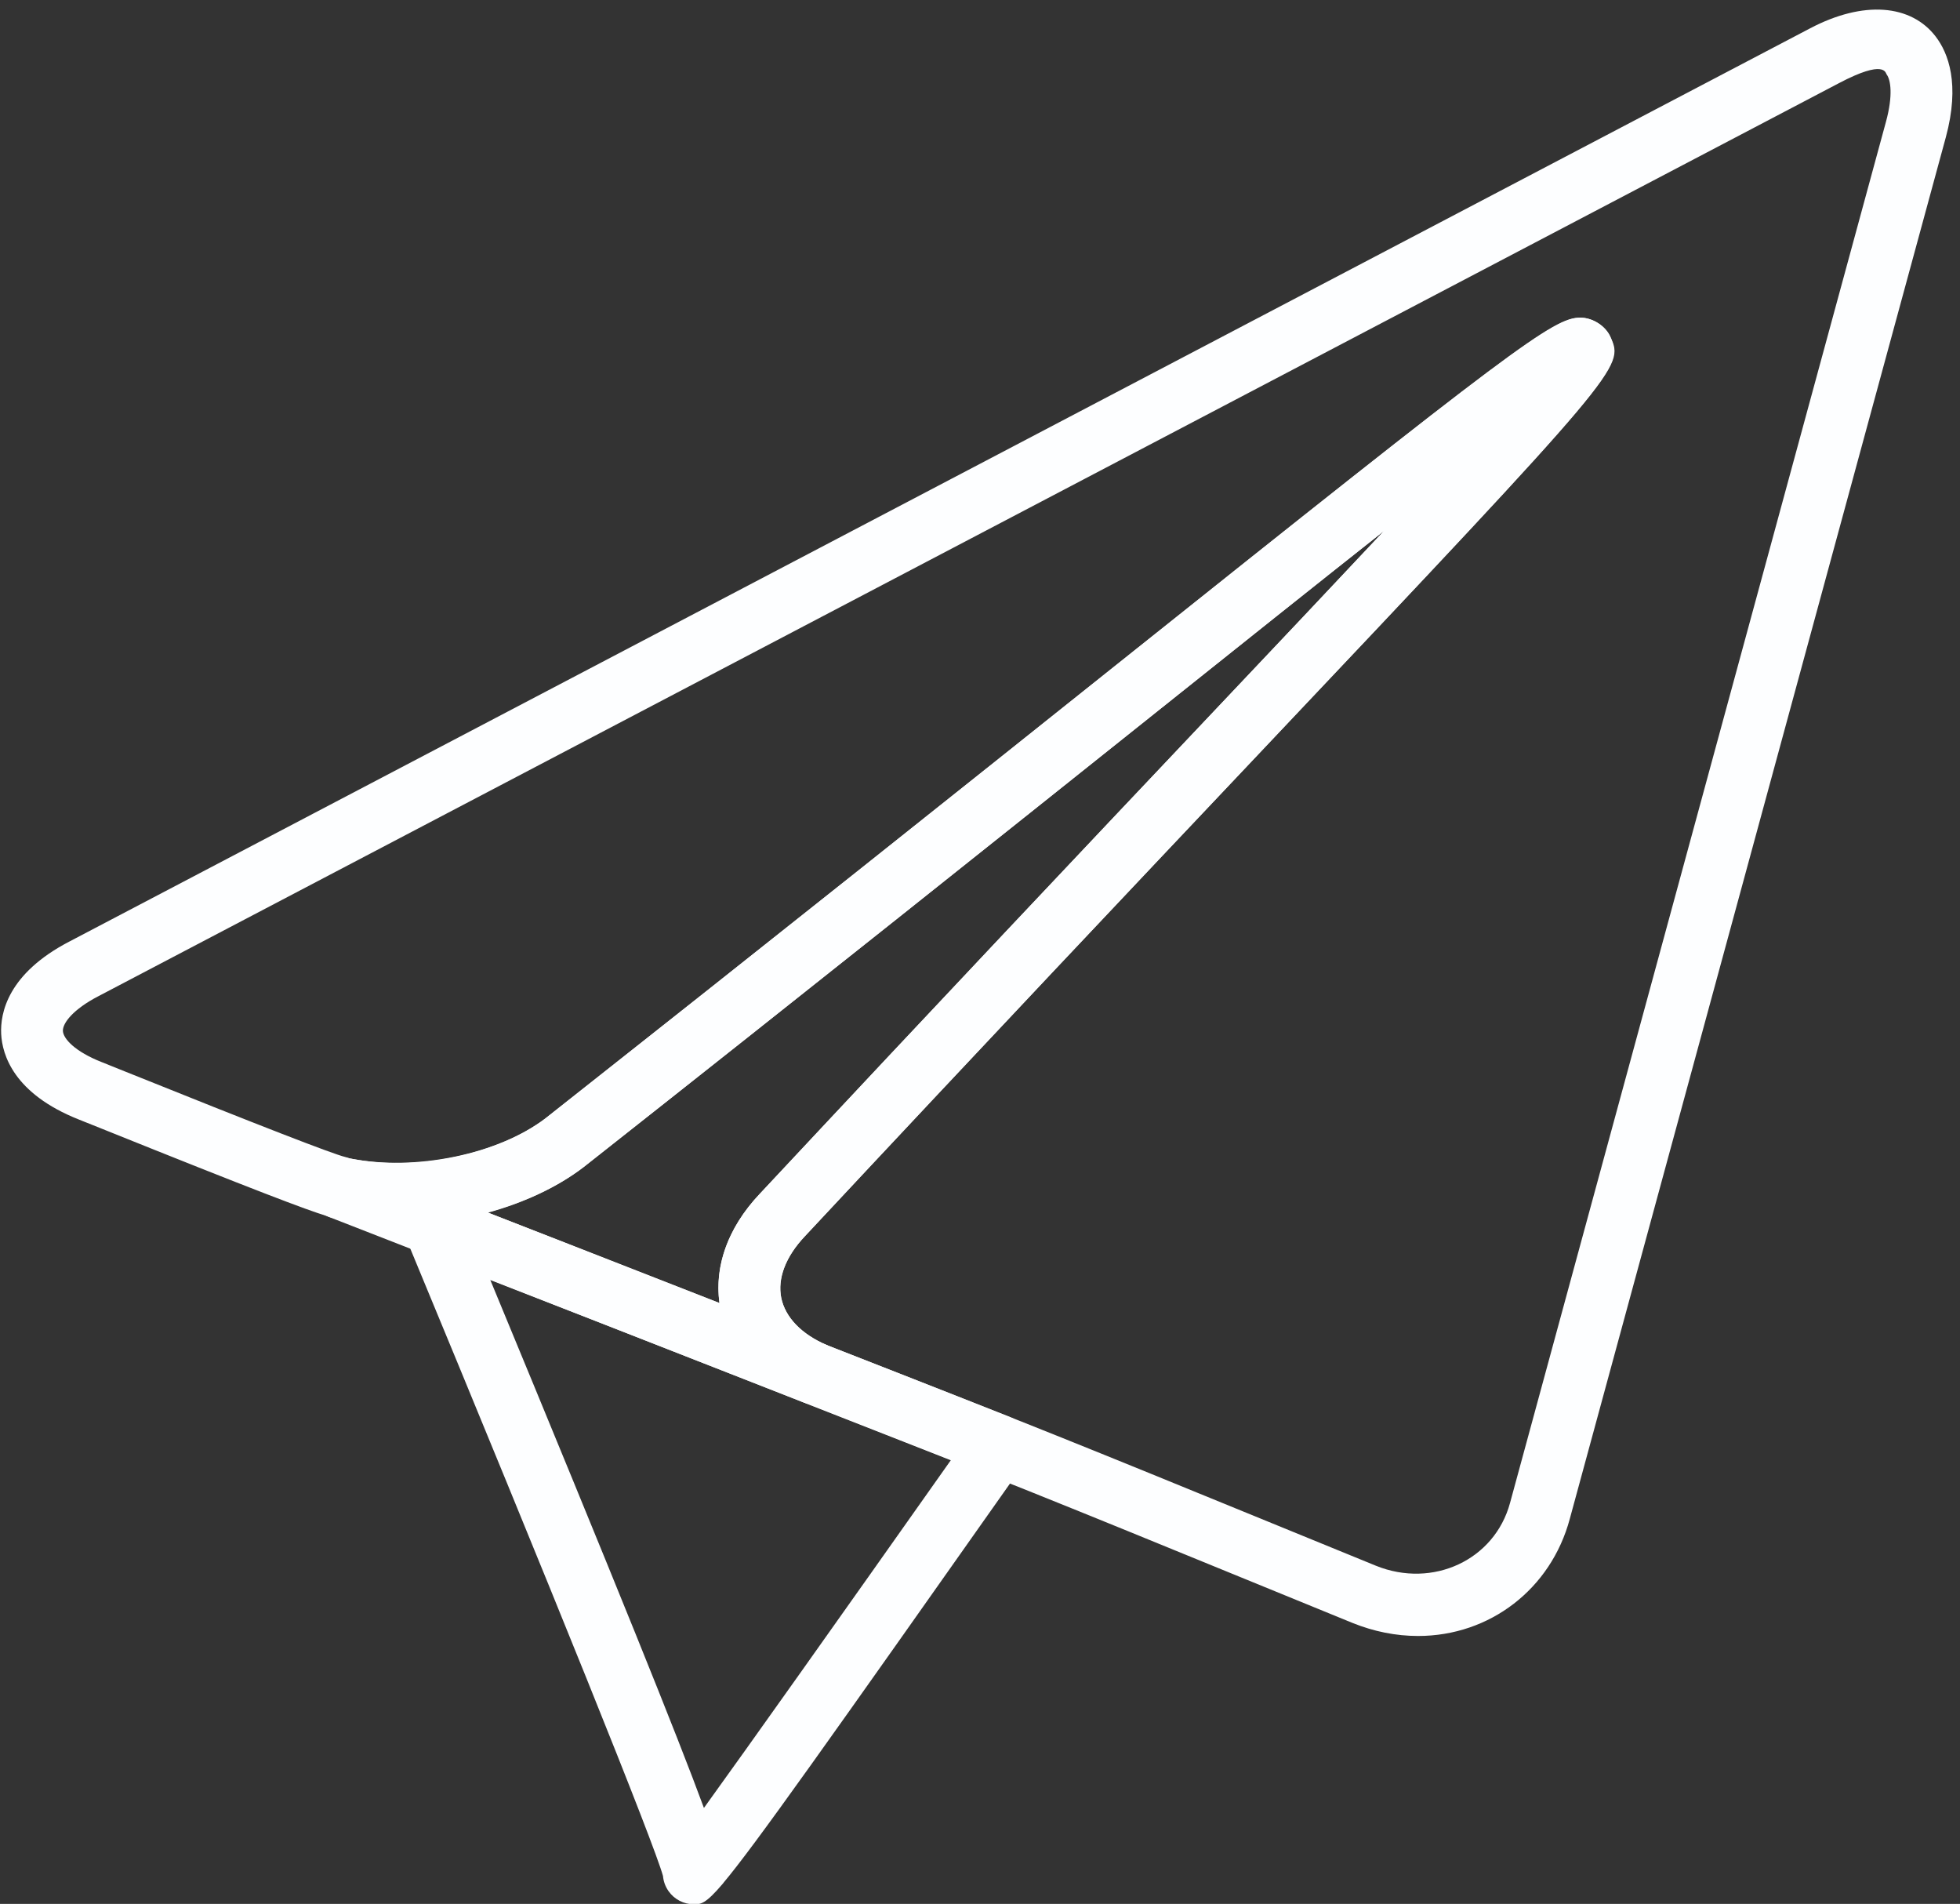 <?xml version="1.0" encoding="UTF-8" standalone="no"?><svg xmlns="http://www.w3.org/2000/svg" xmlns:xlink="http://www.w3.org/1999/xlink" fill="#fdfeff" height="356.8" preserveAspectRatio="xMidYMid meet" version="1" viewBox="-0.2 -1.8 367.4 356.8" width="367.4" zoomAndPan="magnify"><rect x="-0.2" y="-1.8" width="367.4" height="356.8" fill="#333333" stroke="none"/><g><g><g id="change1_2"><path d="M152.46,261.38c-0.7,0-1.42-0.13-2.12-0.4c-58.32-22.83-89.03-34.78-89.04-34.78c-2.82-1.1-4.33-4.18-3.44-7.08 c0.87-2.89,3.8-4.62,6.79-3.98c3.1,0.68,6.37,1.03,9.74,1.03l0,0c10.18,0,21.05-3.31,27.69-8.41 c43.15-34.04,78.7-62.41,106.92-84.93c74.71-59.64,82.02-65.11,87-65.11c2.31,0,4.74,1.55,5.66,3.68 c2.42,5.63,2.47,5.74-66.82,79.02c-22.53,23.83-50.69,53.6-84.18,89.46c-3.6,3.81-5.16,7.9-4.42,11.56 c0.76,3.64,3.78,6.78,8.51,8.82c2.9,1.25,4.27,4.6,3.07,7.53C156.9,260.03,154.75,261.38,152.46,261.38z M91.29,225.45 c11.03,4.31,25.52,9.97,43.38,16.95c-0.97-7.04,1.68-14.26,7.55-20.46c33.49-35.85,61.65-65.64,84.21-89.48 c12.3-13,23.43-24.77,32.86-34.83c-12.03,9.5-26.52,21.07-43.04,34.26c-28.23,22.53-63.8,50.93-107.03,85.02 C104.35,220.65,98.08,223.58,91.29,225.45z"/></g></g><g><g id="change1_1"><path d="M265.61,304.79c-4.14,0-8.27-0.83-12.25-2.43l-20.26-8.28c-34.36-14.06-44.01-18-82.74-33.1 c-8.5-3.66-13.93-9.74-15.46-17.2c-1.54-7.48,1.05-15.24,7.31-21.85c33.89-36.27,62.36-66.37,85.08-90.38 c11.94-12.61,22.76-24.05,31.95-33.85c-12.26,9.68-27.09,21.52-44.02,35.02c-28.05,22.37-63.27,50.48-106.01,84.18 c-11.64,8.92-31.18,13.07-47.04,9.56c-0.41-0.09-0.8-0.23-1.19-0.4c-3.55-1.06-13.45-4.81-42.06-16.32l-4.35-1.74 c-12.21-4.85-14.35-12.13-14.55-16.03c-0.19-3.9,1.22-11.34,12.86-17.36L339.1,3.51c10-5.26,18.92-4.51,23.55,1.55 c2.35,3.08,4.6,8.85,1.89,18.88l-70.49,258.92C290.52,295.98,279.08,304.79,265.61,304.79z M296.07,57.75 c2.32,0,4.76,1.55,5.66,3.68c2.42,5.62,2.47,5.72-66.01,78.09c-22.7,24-51.17,54.09-85.05,90.37c-3.6,3.81-5.16,7.9-4.42,11.56 c0.76,3.64,3.78,6.78,8.51,8.82c38.62,15.05,48.29,19,82.73,33.09l20.23,8.27c10.65,4.3,22.24-1.06,25.14-11.79l70.49-258.92 c1.31-4.86,0.87-7.77,0.09-8.78c-0.21-0.27-0.32-2.89-8.94,1.65L18.23,184.9c-4.7,2.44-6.7,5.02-6.64,6.51 c0.08,1.49,2.34,3.89,7.24,5.82l4.4,1.77c25.04,10.07,38.93,15.46,41.26,16.02c0.27,0.07,0.56,0.16,0.84,0.27 c12.38,2.48,28.03-0.84,36.75-7.53c42.66-33.65,77.88-61.73,105.91-84.09C283.68,63.3,291.08,57.75,296.07,57.75z"/></g></g><g><g id="change1_3"><path d="M129.85,355.07c-1.88,0-3.65-0.92-4.73-2.46c-0.6-0.85-0.95-1.82-1.04-2.83c-1.61-5.95-20.43-52.65-48.28-119.78 c-0.88-2.14-0.42-4.6,1.2-6.26c1.61-1.65,4.06-2.19,6.22-1.38c15.39,5.85,90.37,35.28,105.91,41.41 c1.66,0.65,2.92,2.03,3.43,3.72c0.52,1.71,0.21,3.56-0.81,5.01c-37.09,52.59-50.56,71.69-56.4,78.62 c-0.01,0.04-0.02,0.07-0.03,0.1l-0.03-0.01C132.01,355.07,131.16,355.07,129.85,355.07z M91.7,238.06 c23.98,57.91,35.08,85.45,40.05,98.96c8.29-11.48,24.41-34.2,46.28-65.17C158.63,264.24,115,247.12,91.7,238.06z"/></g></g></g></svg>